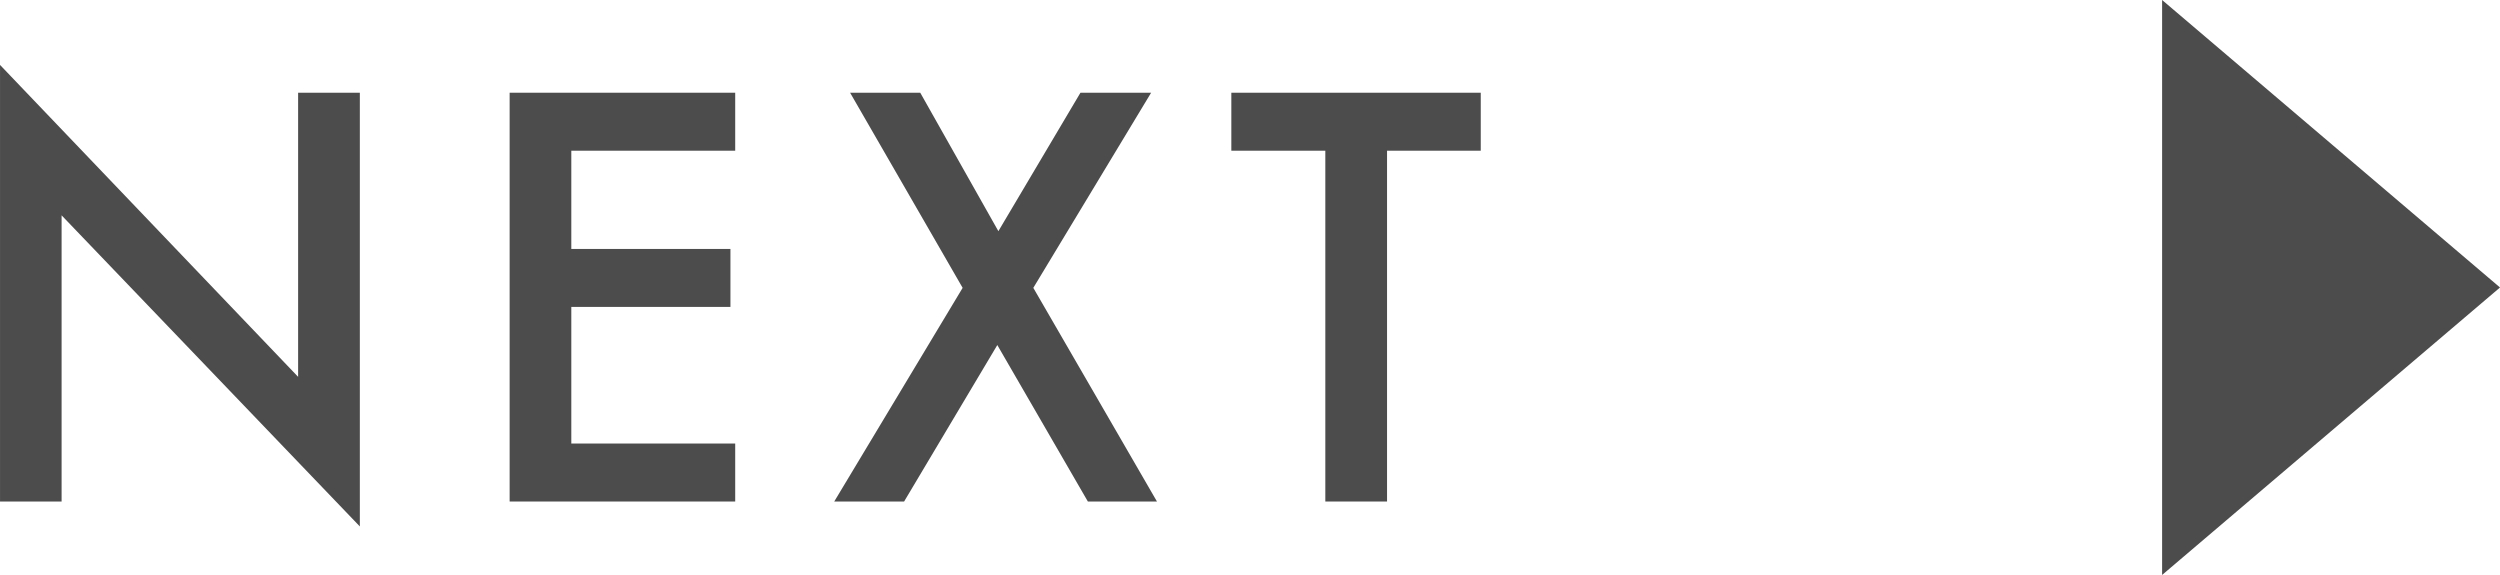 <svg xmlns="http://www.w3.org/2000/svg" width="129.093" height="29.689" viewBox="0 0 129.093 29.689">
  <g id="グループ_4410" data-name="グループ 4410" transform="translate(-8512.999 -8359.541)">
    <g id="グループ_93" data-name="グループ 93" opacity="0.7">
      <path id="パス_381" data-name="パス 381" d="M8513,8385.438v-22.545L8528.393,8379v-14.67h3.187v22.395l-15.4-16.064v14.779Z"/>
      <path id="パス_382" data-name="パス 382" d="M8550.963,8367.323H8542.5v5.073h8.217v2.993H8542.5v7.055h8.463v2.994h-11.648v-21.109h11.648Z"/>
      <path id="パス_383" data-name="パス 383" d="M8562.707,8374.405l-5.811-10.076h3.622l4.034,7.149,4.238-7.149h3.65l-6.084,10.076,6.385,11.033h-3.568l-4.676-8.08-4.813,8.08h-3.608Z"/>
      <path id="パス_384" data-name="パス 384" d="M8584.622,8367.323v18.115h-3.187v-18.115h-4.853v-2.994h12.879v2.994Z"/>
    </g>
    <path id="パス_385" data-name="パス 385" d="M8642.092,8374.386l-17.448-14.845v29.689Z" opacity="0.7"/>
  </g>
</svg>
